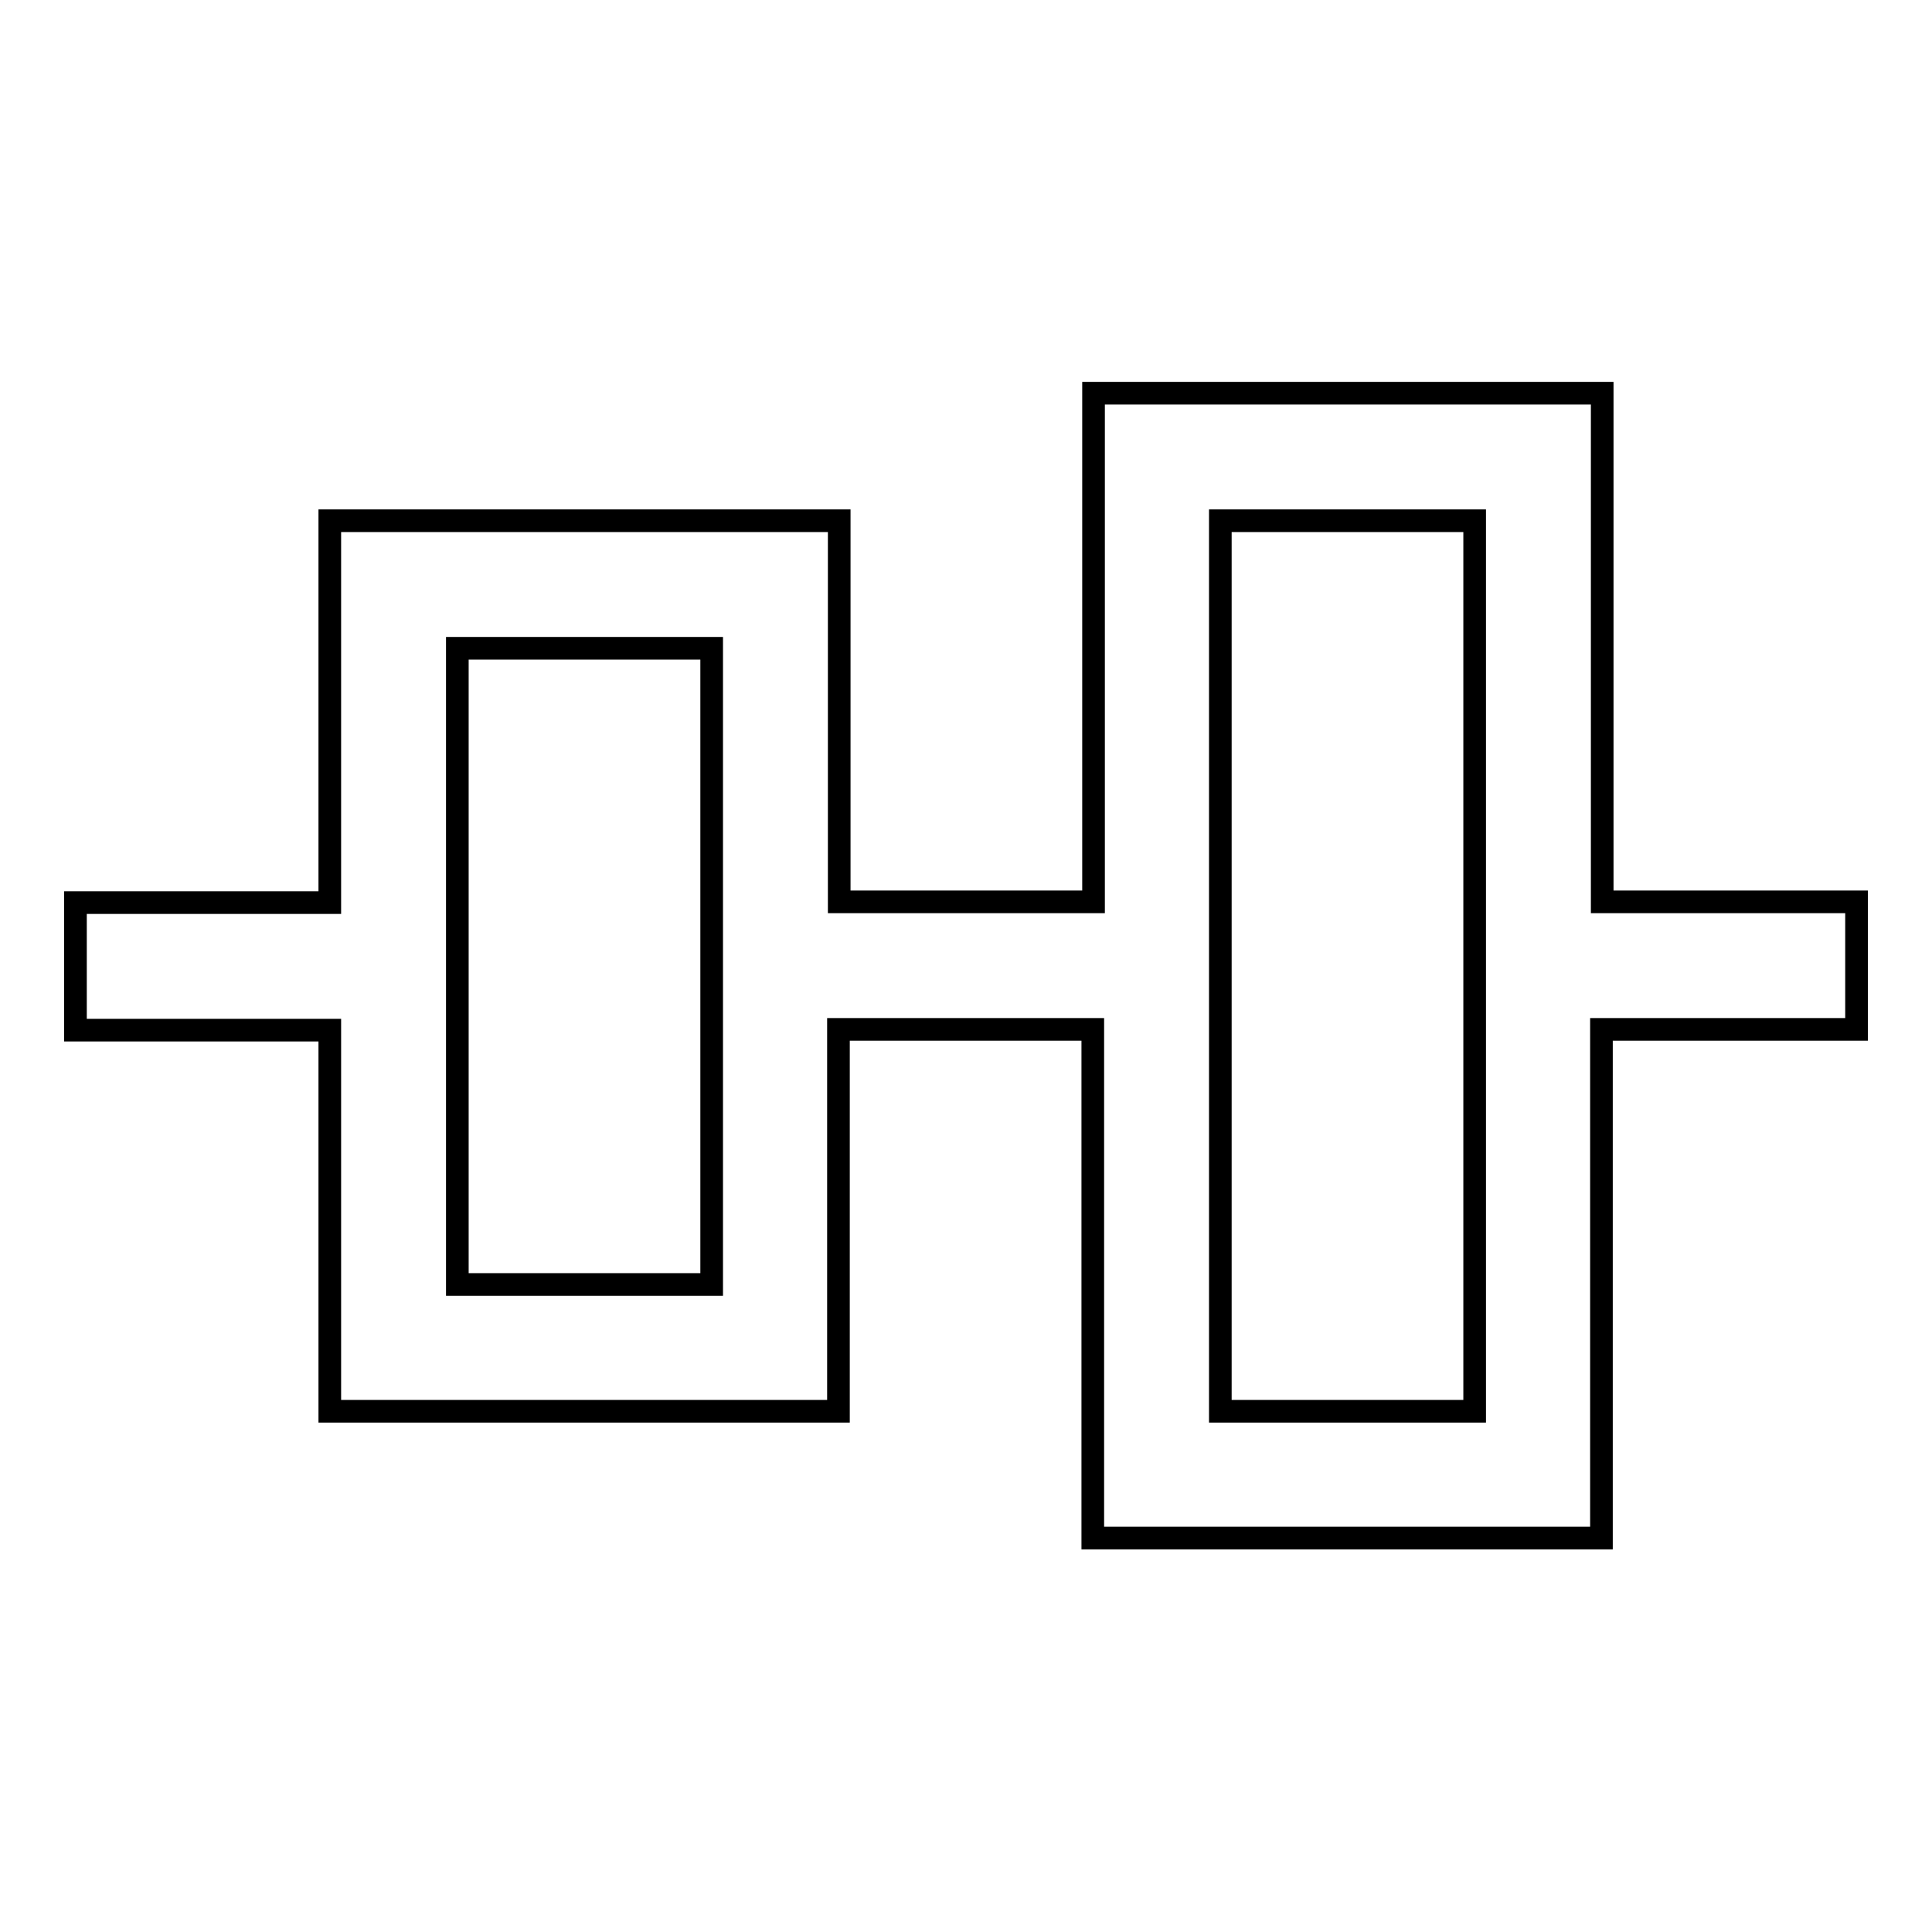 <?xml version="1.0" encoding="utf-8"?>
<!-- Svg Vector Icons : http://www.onlinewebfonts.com/icon -->
<!DOCTYPE svg PUBLIC "-//W3C//DTD SVG 1.1//EN" "http://www.w3.org/Graphics/SVG/1.1/DTD/svg11.dtd">
<svg version="1.1" xmlns="http://www.w3.org/2000/svg" xmlns:xlink="http://www.w3.org/1999/xlink" x="0px" y="0px" viewBox="0 0 256 256" enable-background="new 0 0 256 256" xml:space="preserve">
<g><g><path stroke-width="3" fill-opacity="0" stroke="#000000"  d="M161.7,187V69h33.7v118H161.7z M60.6,170.1V85.9h33.7v84.3H60.6z M111.1,136.4h33.7v67.4h67.4v-67.4H246v-16.9h-33.7V52.1h-67.4v67.4h-33.7V69H43.7v50.6H10v16.9h33.7V187h67.4V136.4z"/></g></g>
</svg>
